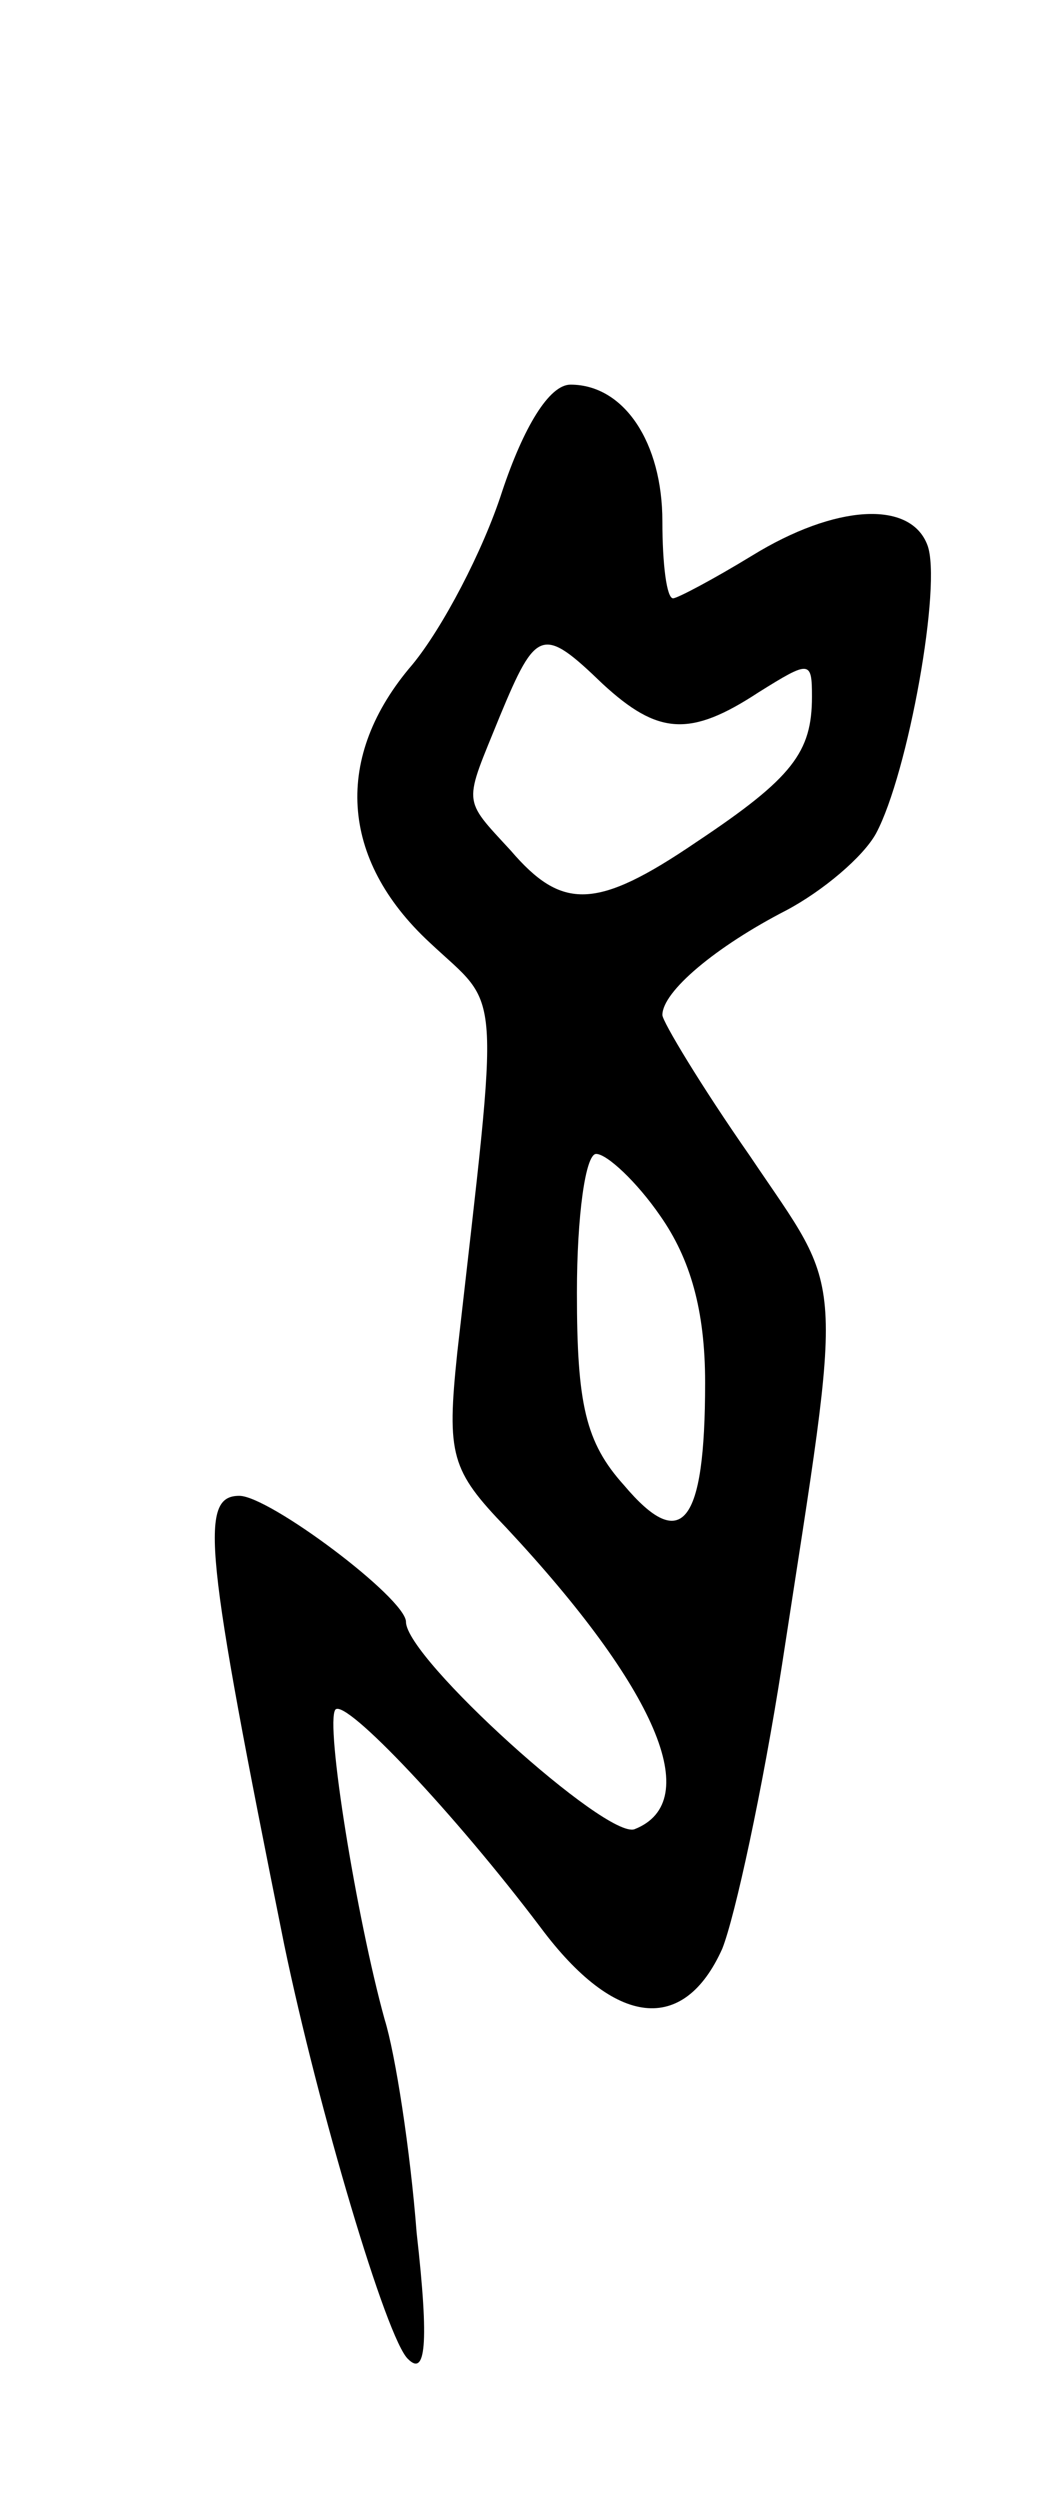 <svg version="1.0" xmlns="http://www.w3.org/2000/svg" width="49" height="117" viewBox="0 0 49 117" ><g transform="translate(0,117) scale(0.1,-0.1)" ><path d="M235 940 c-9 -28 -28 -64 -42 -81 -37 -43 -34 -91 8 -130 34 -32 33 -15 13 -192 -5 -48 -3 -55 23 -82 70 -75 93 -128 60 -141 -13 -5 -107 80 -107 97 0 11 -64 59 -78 59 -19 0 -16 -26 21 -210 16 -77 48 -185 58 -194 8 -8 10 6 4 59 -3 39 -10 84 -15 100 -13 47 -28 139 -23 145 5 5 56 -49 96 -102 35 -47 67 -50 85 -10 6 15 19 75 28 133 29 189 30 171 -15 238 -23 33 -41 63 -41 66 0 11 25 32 58 49 17 9 36 25 42 36 15 28 31 117 24 135 -8 21 -43 19 -82 -5 -18 -11 -35 -20 -37 -20 -3 0 -5 16 -5 36 0 37 -18 64 -43 64 -10 0 -22 -20 -32 -50z m47 -90 c26 -24 41 -25 73 -4 24 15 25 15 25 -2 0 -26 -9 -38 -54 -68 -47 -32 -63 -32 -87 -4 -23 25 -22 21 -5 63 17 41 20 42 48 15z m27 -249 c14 -20 21 -44 21 -78 0 -67 -11 -80 -38 -48 -18 20 -22 38 -22 90 0 36 4 65 9 65 5 0 19 -13 30 -29z"/></g></svg> 

